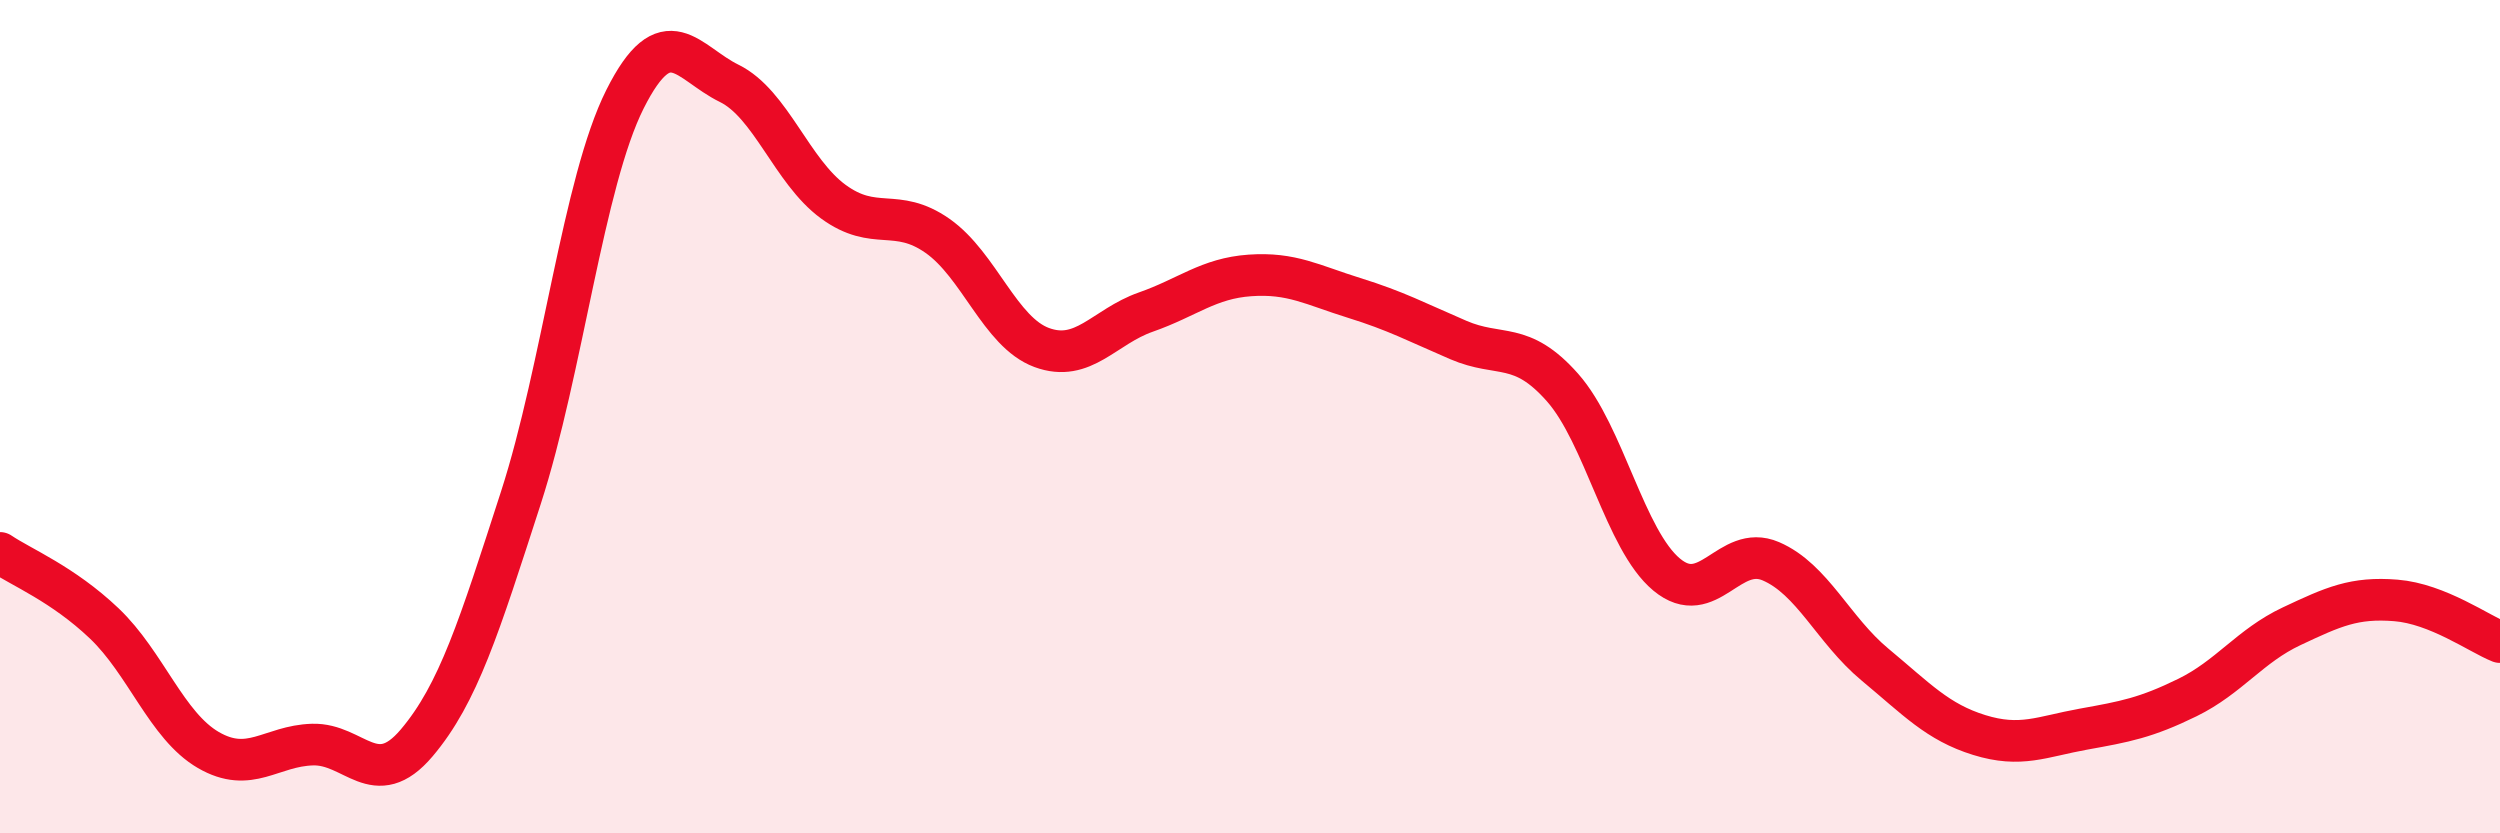 
    <svg width="60" height="20" viewBox="0 0 60 20" xmlns="http://www.w3.org/2000/svg">
      <path
        d="M 0,13.27 C 0.5,13.61 1.5,14.01 2.5,14.96 C 3.5,15.91 4,17.42 5,18 C 6,18.58 6.5,17.9 7.5,17.87 C 8.5,17.84 9,19.01 10,17.83 C 11,16.65 11.5,15.04 12.5,11.95 C 13.5,8.86 14,4.37 15,2.38 C 16,0.39 16.5,1.51 17.5,2 C 18.5,2.49 19,4.11 20,4.84 C 21,5.57 21.5,4.96 22.5,5.66 C 23.5,6.36 24,7.97 25,8.34 C 26,8.71 26.5,7.84 27.5,7.49 C 28.5,7.14 29,6.68 30,6.61 C 31,6.54 31.5,6.84 32.5,7.15 C 33.5,7.46 34,7.73 35,8.16 C 36,8.59 36.5,8.17 37.5,9.3 C 38.5,10.43 39,12.96 40,13.79 C 41,14.62 41.5,13.04 42.5,13.47 C 43.5,13.9 44,15.12 45,15.95 C 46,16.78 46.5,17.33 47.5,17.64 C 48.5,17.95 49,17.68 50,17.5 C 51,17.32 51.5,17.23 52.5,16.74 C 53.5,16.25 54,15.5 55,15.03 C 56,14.56 56.5,14.33 57.5,14.41 C 58.5,14.49 59.5,15.21 60,15.41L60 20L0 20Z"
        fill="#EB0A25"
        opacity="0.1"
        stroke-linecap="round"
        stroke-linejoin="round"
      />
      <path
        d="M 0,13.27 C 0.5,13.61 1.5,14.01 2.5,14.96 C 3.5,15.91 4,17.42 5,18 C 6,18.58 6.5,17.9 7.5,17.87 C 8.5,17.84 9,19.01 10,17.83 C 11,16.65 11.5,15.04 12.5,11.95 C 13.5,8.86 14,4.37 15,2.38 C 16,0.39 16.5,1.51 17.5,2 C 18.5,2.49 19,4.11 20,4.84 C 21,5.57 21.5,4.96 22.5,5.66 C 23.5,6.36 24,7.97 25,8.34 C 26,8.71 26.5,7.84 27.5,7.49 C 28.5,7.14 29,6.68 30,6.61 C 31,6.54 31.5,6.84 32.5,7.15 C 33.5,7.46 34,7.73 35,8.16 C 36,8.59 36.5,8.17 37.5,9.3 C 38.5,10.43 39,12.96 40,13.79 C 41,14.62 41.5,13.04 42.5,13.47 C 43.5,13.9 44,15.12 45,15.95 C 46,16.78 46.5,17.33 47.5,17.64 C 48.5,17.95 49,17.68 50,17.5 C 51,17.32 51.5,17.23 52.5,16.74 C 53.5,16.25 54,15.5 55,15.03 C 56,14.56 56.5,14.33 57.5,14.41 C 58.5,14.49 59.5,15.21 60,15.41"
        stroke="#EB0A25"
        stroke-width="1"
        fill="none"
        stroke-linecap="round"
        stroke-linejoin="round"
      />
    </svg>
  